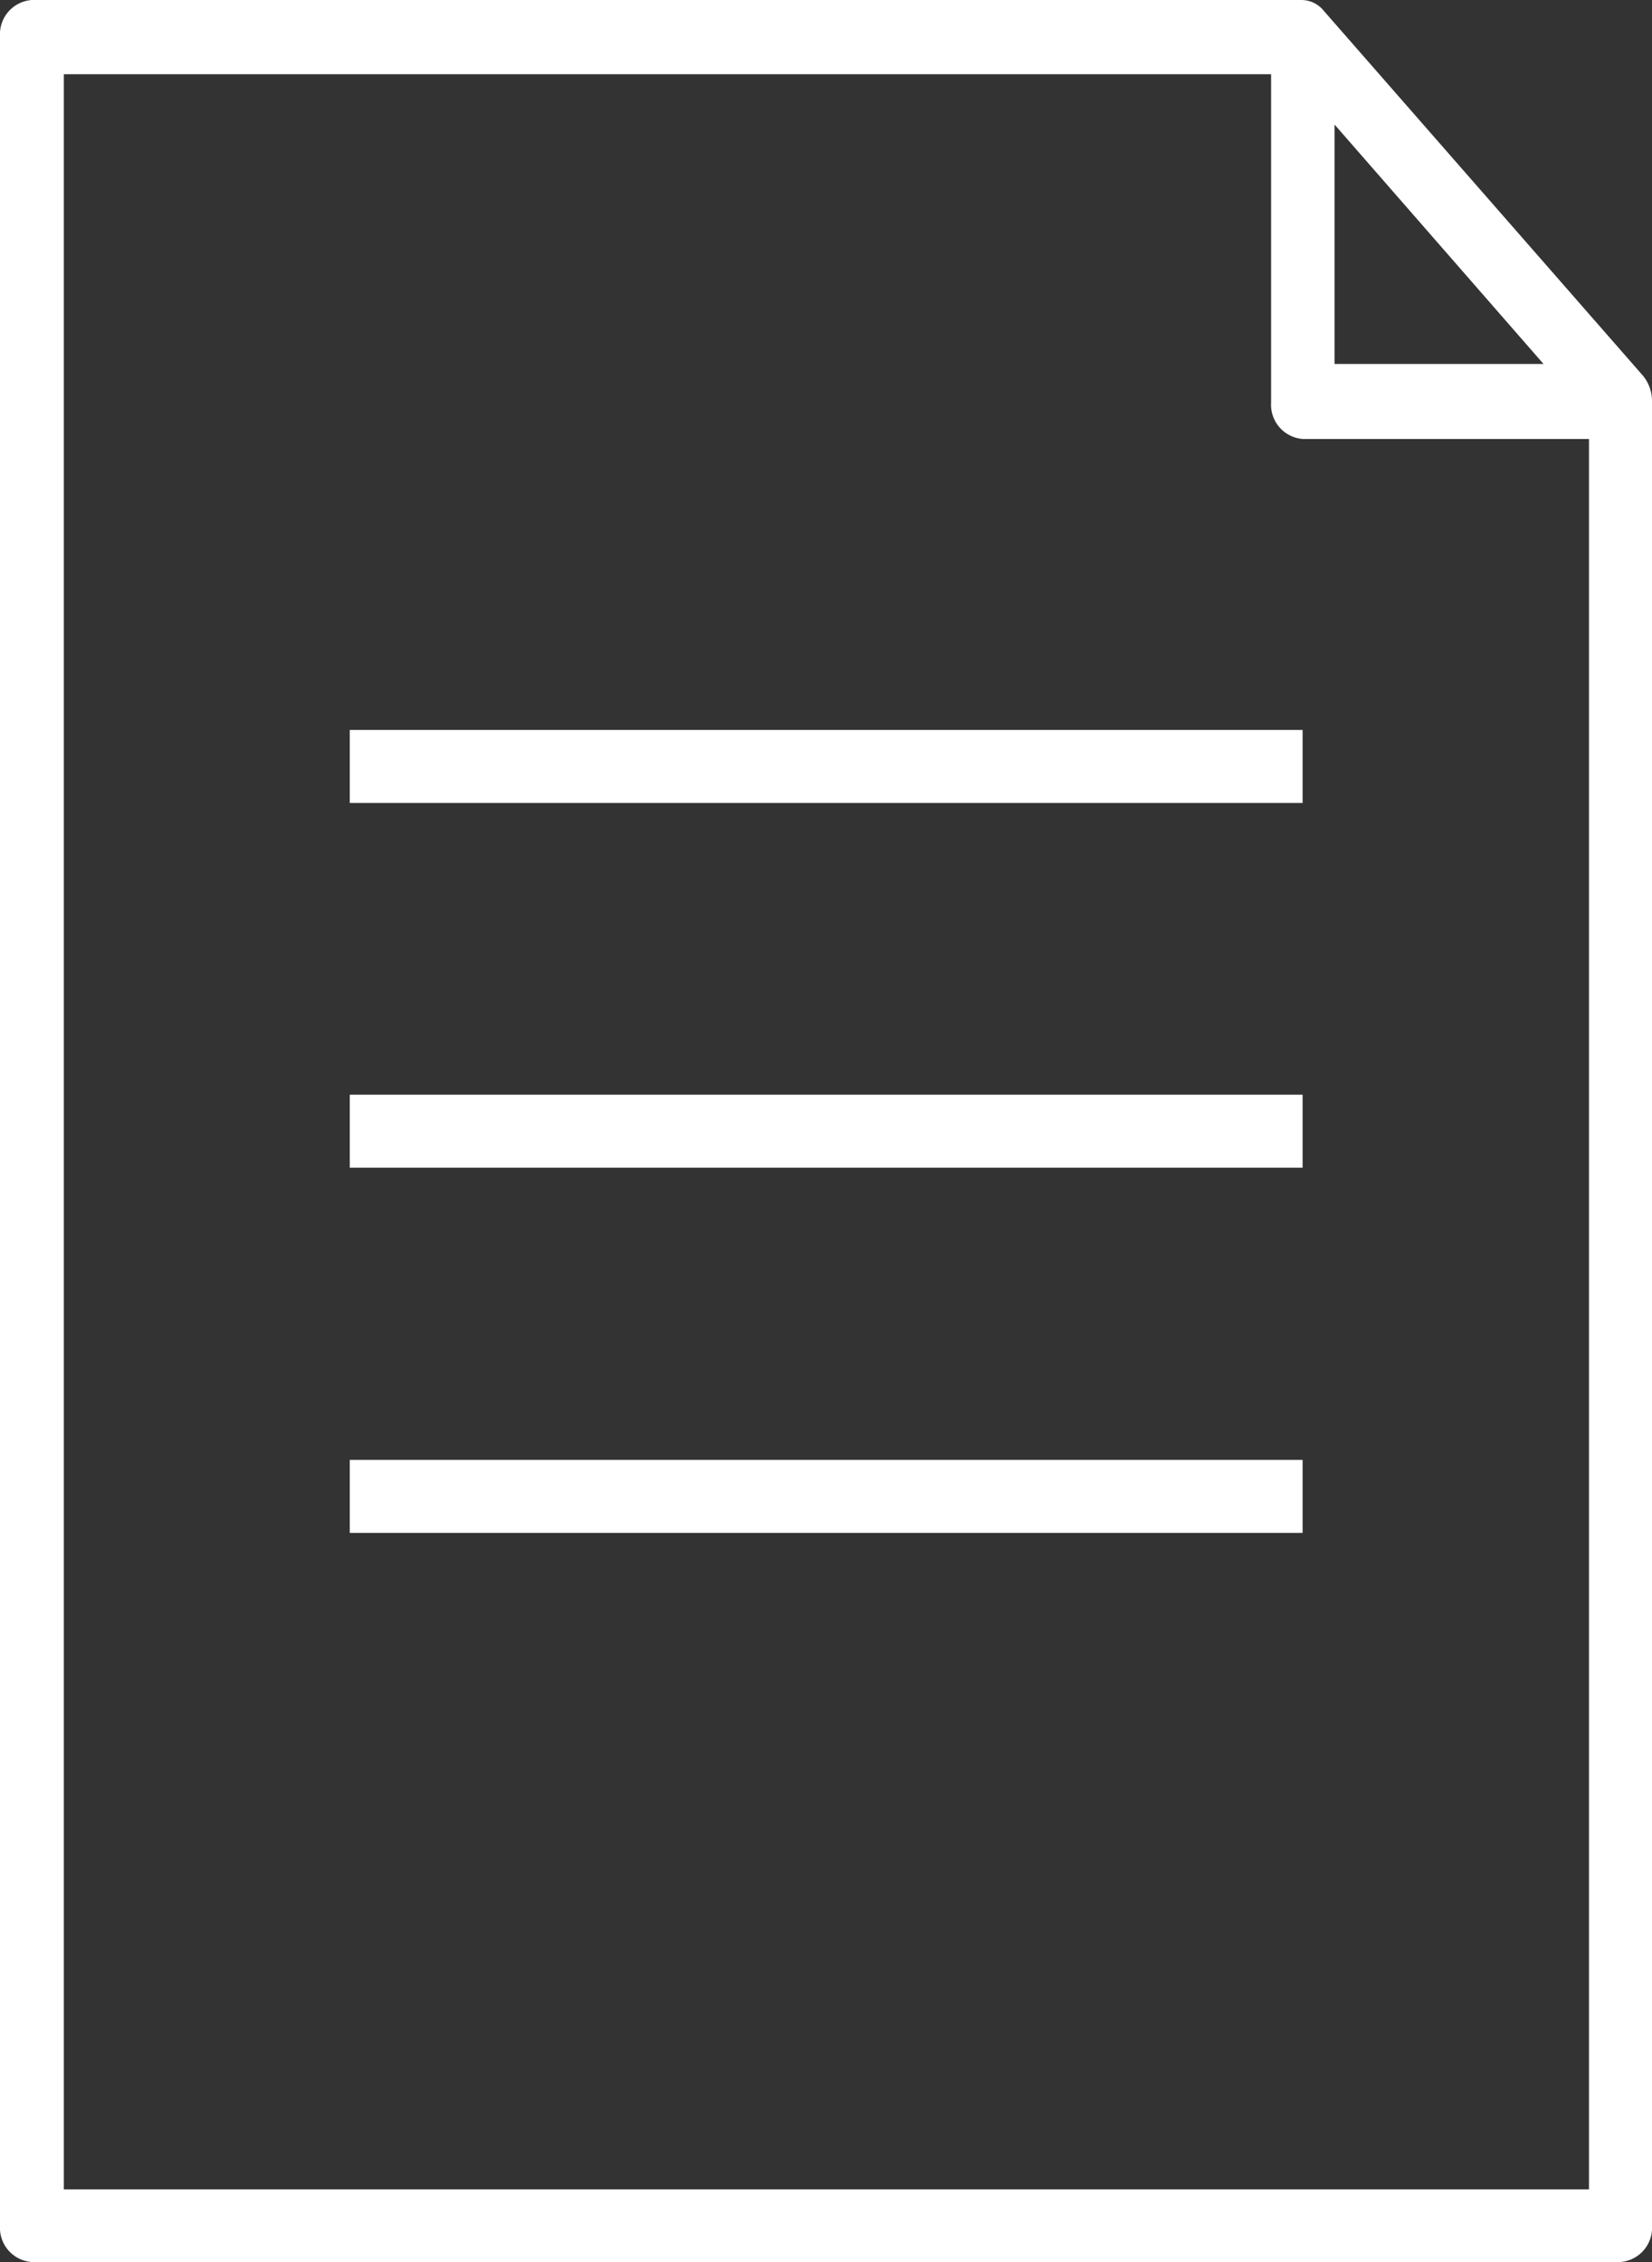 <svg id="图层_1" data-name="图层 1" xmlns="http://www.w3.org/2000/svg" viewBox="0 0 41.42 56.68"><rect x="0" y="0" width="41.42" height="56.68" fill="#333333" stroke="none"/><defs><style>.cls-1{fill:#ffffff;}</style></defs><title>cmo service1</title><path class="cls-1"  d="M112.26,43.89l-8-9.14a.72.72,0,0,0-.56-.27H71.87a.86.86,0,0,0-.8.91V90.25a.86.86,0,0,0,.8.91h39.82a.86.86,0,0,0,.8-.91V44.54A1,1,0,0,0,112.26,43.89Zm-7.73-6.29,5.24,6h-5.24Zm6.37,51.74H72.67v-53h30.27v8.23a.86.86,0,0,0,.8.91h7.17V89.34Z" transform="translate(-71.07 -34.48)"/><rect class="cls-1"  x="8.77" y="18.29" width="23.89" height="1.83"/><rect class="cls-1"  x="8.77" y="27.43" width="23.89" height="1.83"/><rect class="cls-1"  x="8.77" y="36.58" width="23.89" height="1.83"/></svg>